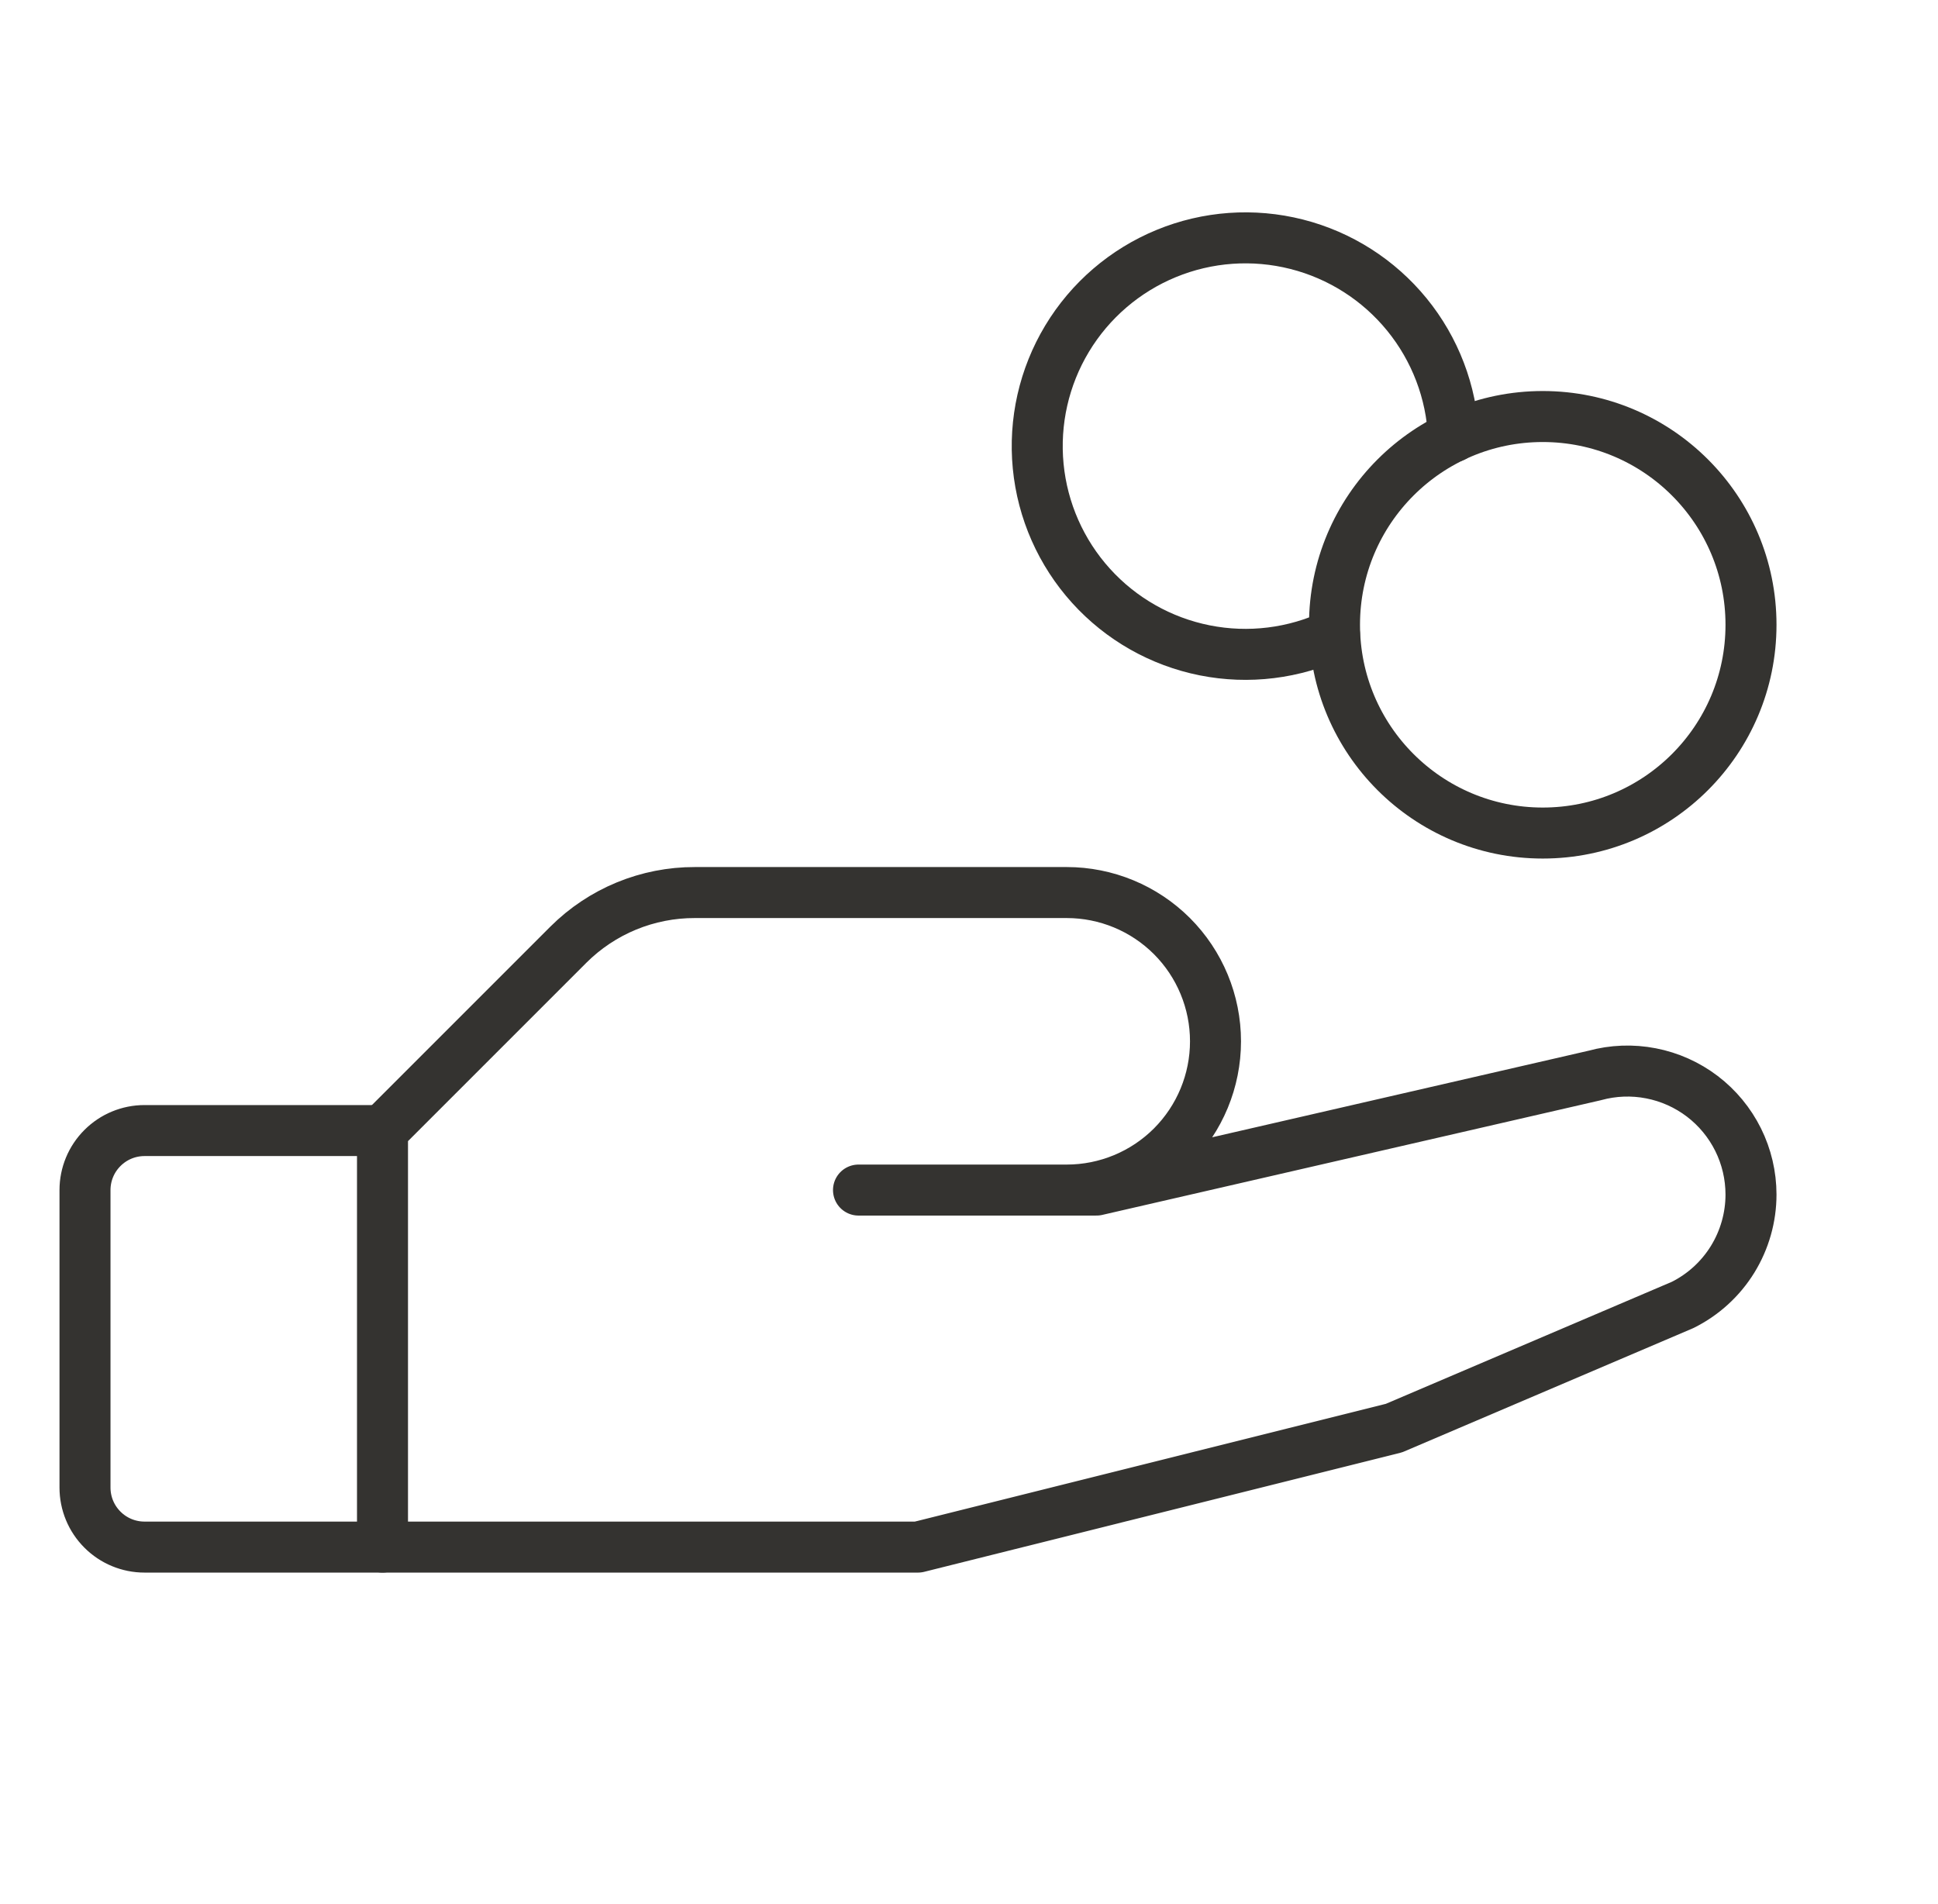 <svg xmlns="http://www.w3.org/2000/svg" width="57" height="56" viewBox="0 0 57 56" fill="none"><path d="M45.375 24.5C48.758 24.5 51.5 21.758 51.5 18.375C51.5 14.992 48.758 12.25 45.375 12.25C41.992 12.25 39.25 14.992 39.25 18.375C39.25 21.758 41.992 24.5 45.375 24.5Z" stroke="#343330" stroke-width="1.5" stroke-linecap="round" stroke-linejoin="round"></path><path d="M11.25 45.5H4.25C3.786 45.5 3.341 45.316 3.013 44.987C2.684 44.659 2.5 44.214 2.5 43.75V35C2.5 34.536 2.684 34.091 3.013 33.763C3.341 33.434 3.786 33.25 4.25 33.25H11.25" stroke="#343330" stroke-width="1.5" stroke-linecap="round" stroke-linejoin="round"></path><path d="M25.25 35H32.25L46.906 31.629C47.445 31.481 48.011 31.46 48.559 31.567C49.108 31.673 49.624 31.905 50.069 32.243C50.513 32.582 50.873 33.018 51.122 33.519C51.37 34.019 51.499 34.57 51.5 35.129C51.5 35.804 51.312 36.465 50.958 37.039C50.603 37.613 50.095 38.076 49.492 38.377L41 42L27 45.5H11.25V33.25L16.719 27.781C17.208 27.294 17.788 26.908 18.426 26.645C19.064 26.383 19.747 26.248 20.438 26.25H31.375C32.535 26.25 33.648 26.711 34.469 27.531C35.289 28.352 35.75 29.465 35.75 30.625C35.75 31.785 35.289 32.898 34.469 33.719C33.648 34.539 32.535 35 31.375 35H25.25Z" stroke="#343330" stroke-width="1.5" stroke-linecap="round" stroke-linejoin="round"></path><path d="M39.25 18.657C38.061 19.219 36.723 19.384 35.434 19.127C34.144 18.87 32.971 18.204 32.089 17.229C31.207 16.254 30.662 15.021 30.535 13.712C30.408 12.403 30.706 11.088 31.384 9.961C32.062 8.835 33.085 7.956 34.301 7.456C35.517 6.955 36.862 6.86 38.136 7.183C39.411 7.506 40.548 8.231 41.379 9.25C42.21 10.269 42.691 11.529 42.75 12.843" stroke="#343330" stroke-width="1.5" stroke-linecap="round" stroke-linejoin="round"></path></svg>